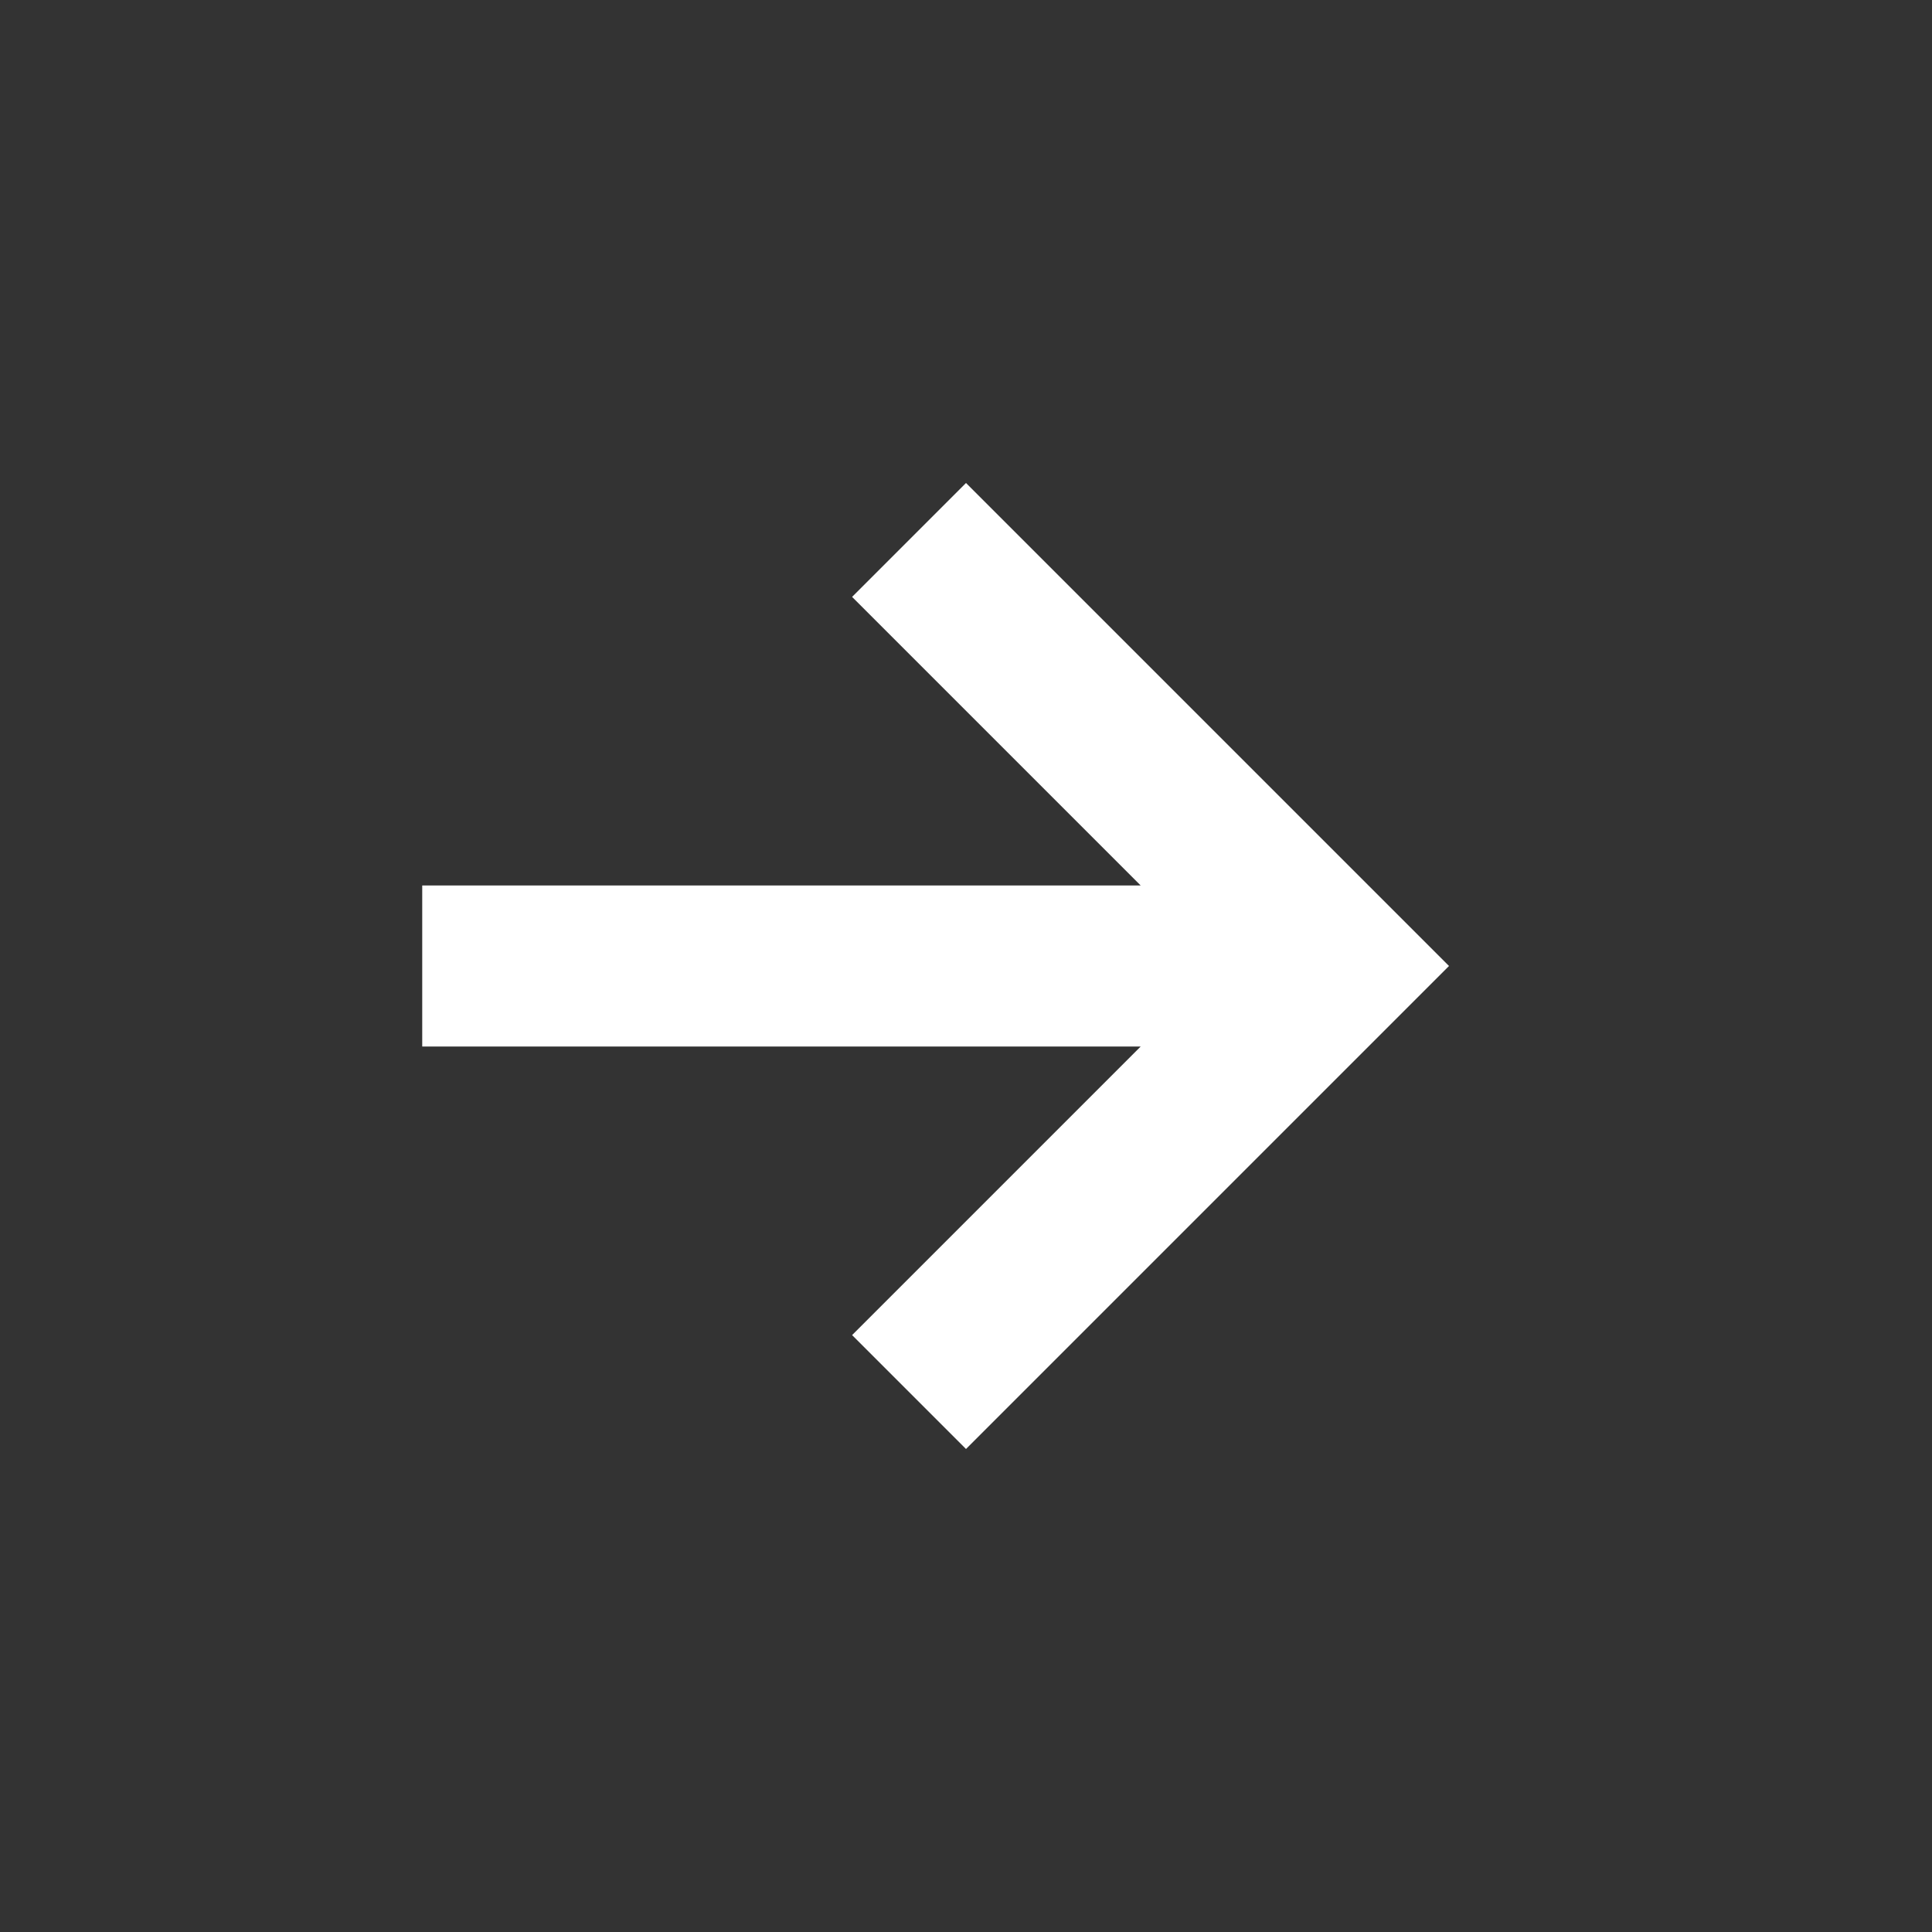 <svg id="Layer_1" data-name="Layer 1" xmlns="http://www.w3.org/2000/svg" viewBox="0 0 48 48">
	<rect x="0" y="0" width="48" height="48" fill="#333333" stroke="none"/>
	<defs>
			<style>.cls-1{fill:none;}</style>
	</defs>
	<title>Icon_Arrow_Left</title>
	<path class="cls-1" d="M-10.49-12h48V36h-48V-12Z" transform="translate(10.49 12)"/>
	<polygon points="24 12 21.17 14.83 28.34 22 10.49 22 10.49 26 28.34 26 21.17 33.17 24 36 36 24 24 12" fill="#ffffff"/>
</svg>